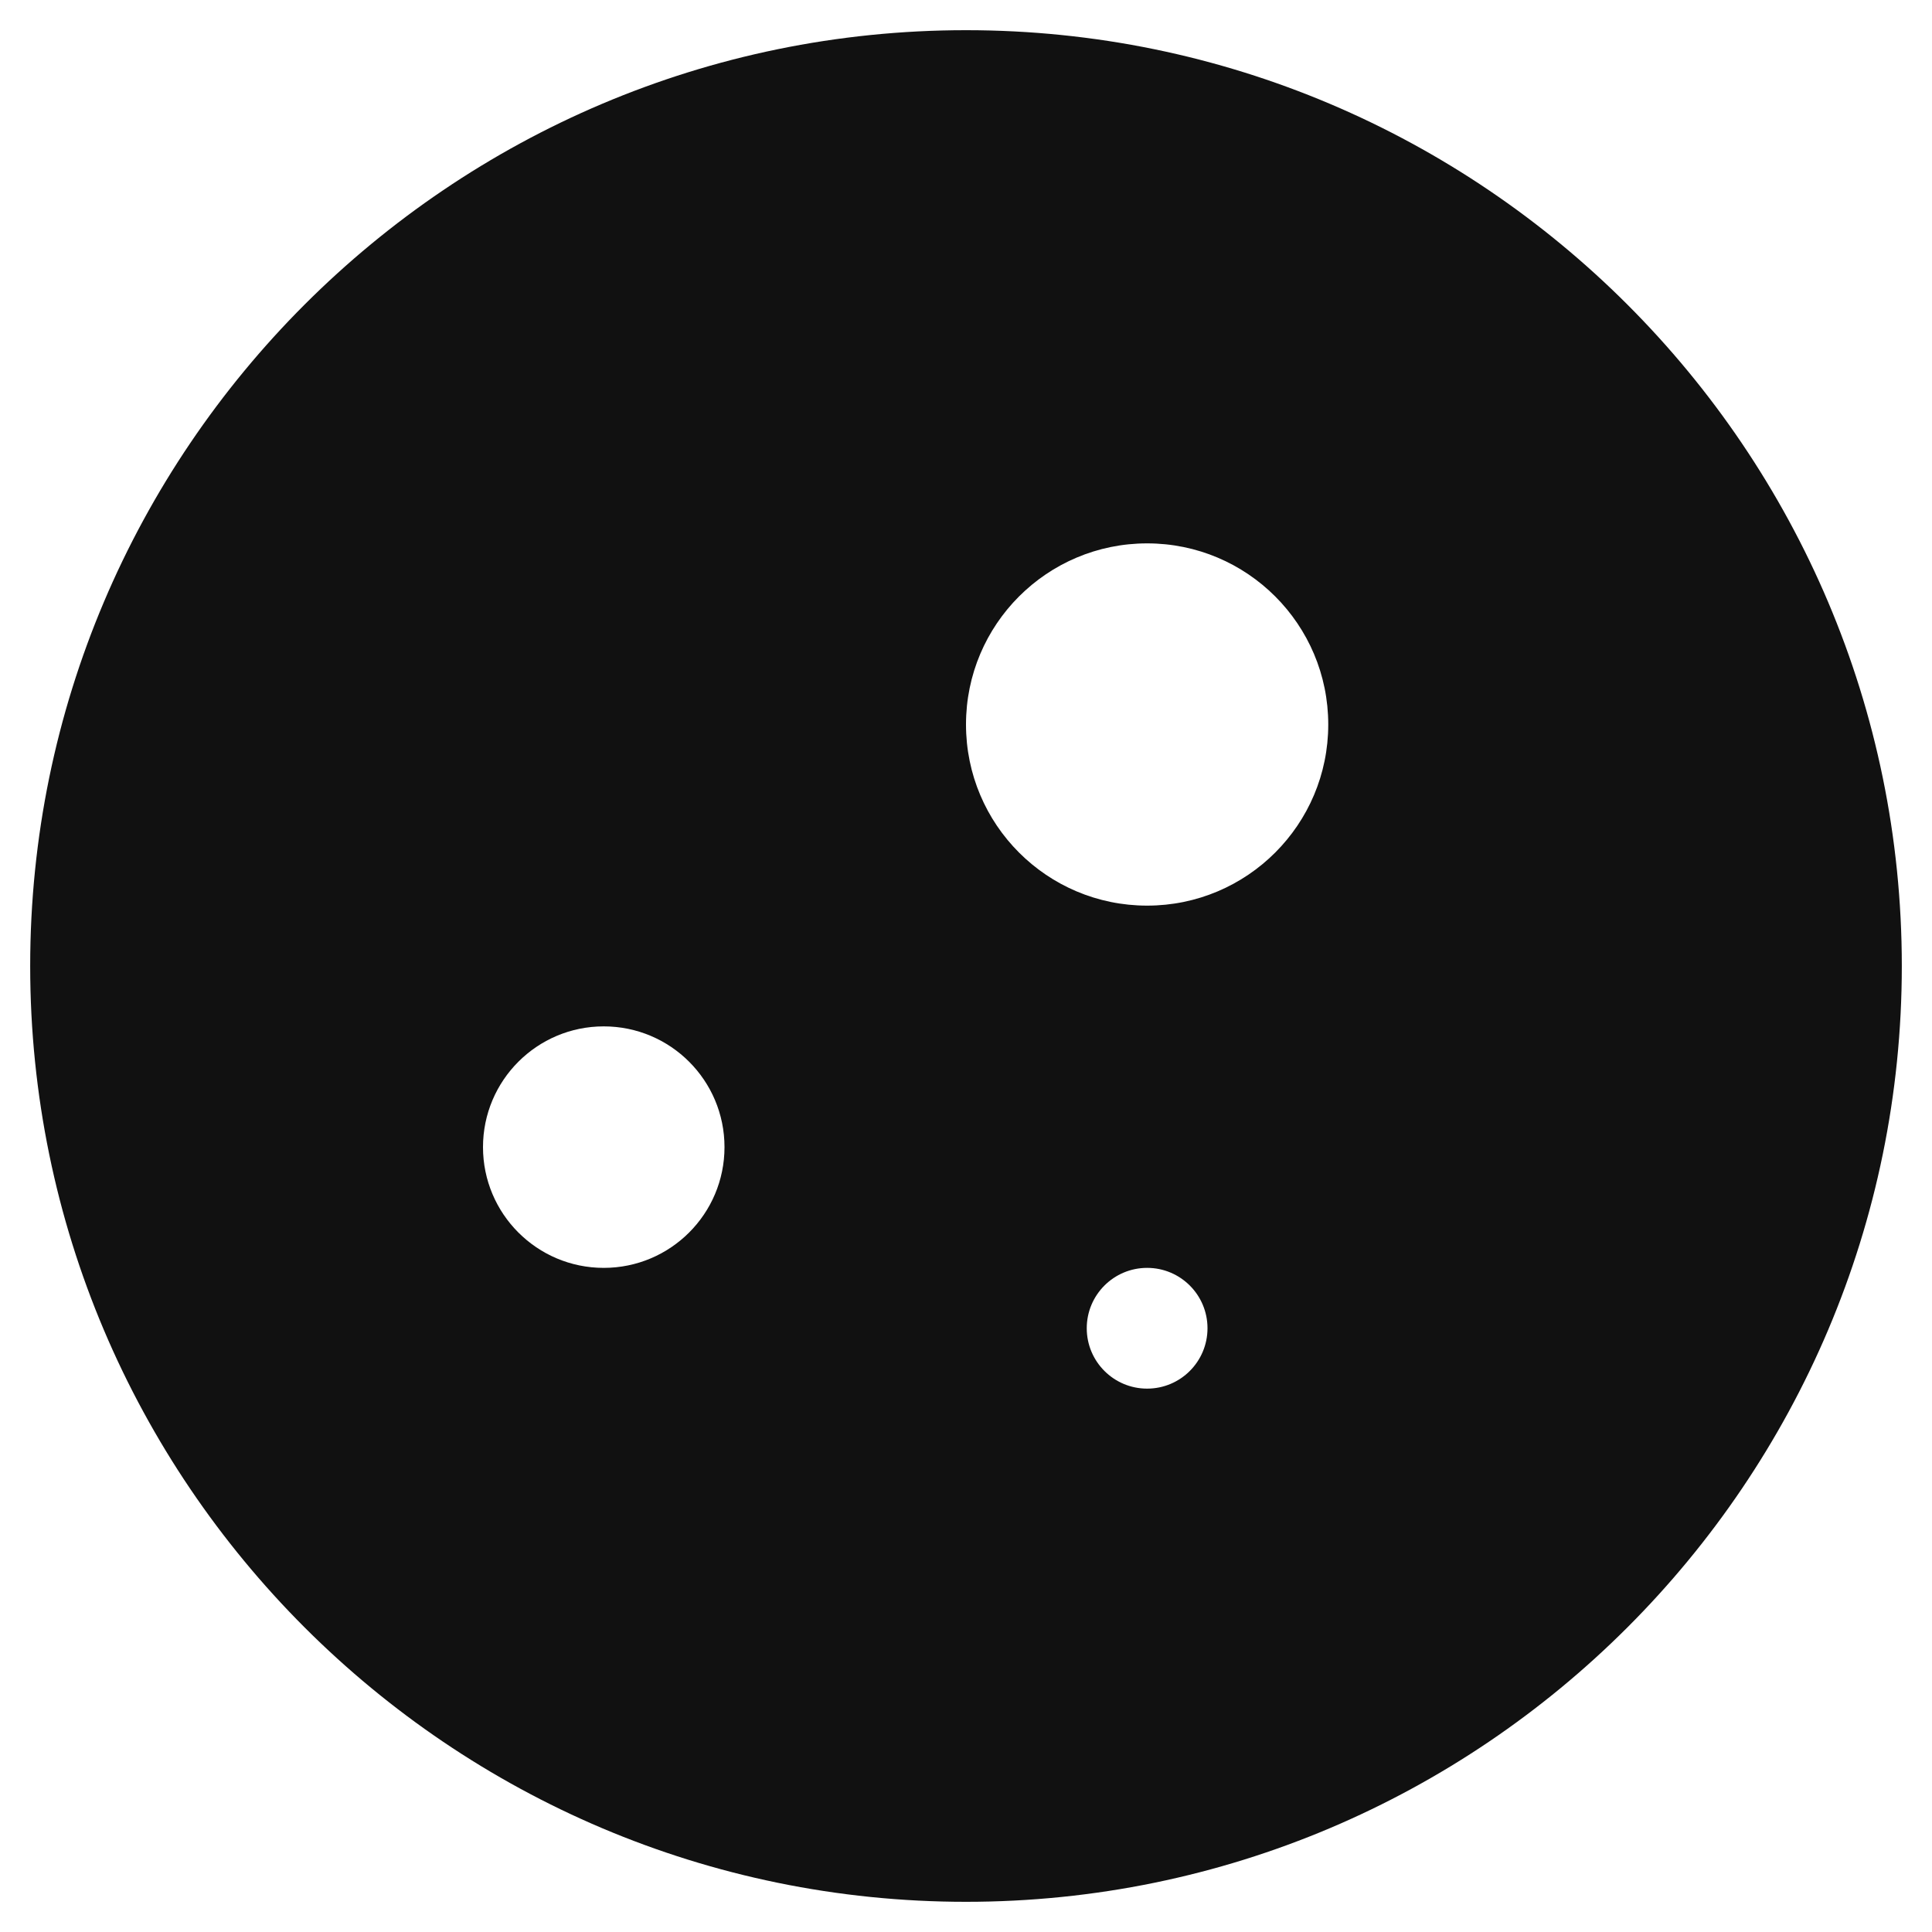 <svg xmlns="http://www.w3.org/2000/svg" viewBox="0 0 64 64" width="64" height="64"><g class="nc-icon-wrapper" stroke="none" fill="#111111"><path fill="#111111" d="M32,1C14.906,1,1,14.907,1,32s13.906,31,31,31s31-13.907,31-31S49.094,1,32,1z M20,42c-2.209,0-4-1.791-4-4 c0-2.209,1.791-4,4-4s4,1.791,4,4C24,40.209,22.209,42,20,42z M38,46c-1.105,0-2-0.895-2-2c0-1.105,0.895-2,2-2s2,0.895,2,2 C40,45.105,39.105,46,38,46z M38,30c-3.314,0-6-2.686-6-6s2.686-6,6-6s6,2.686,6,6S41.314,30,38,30z"></path></g></svg>